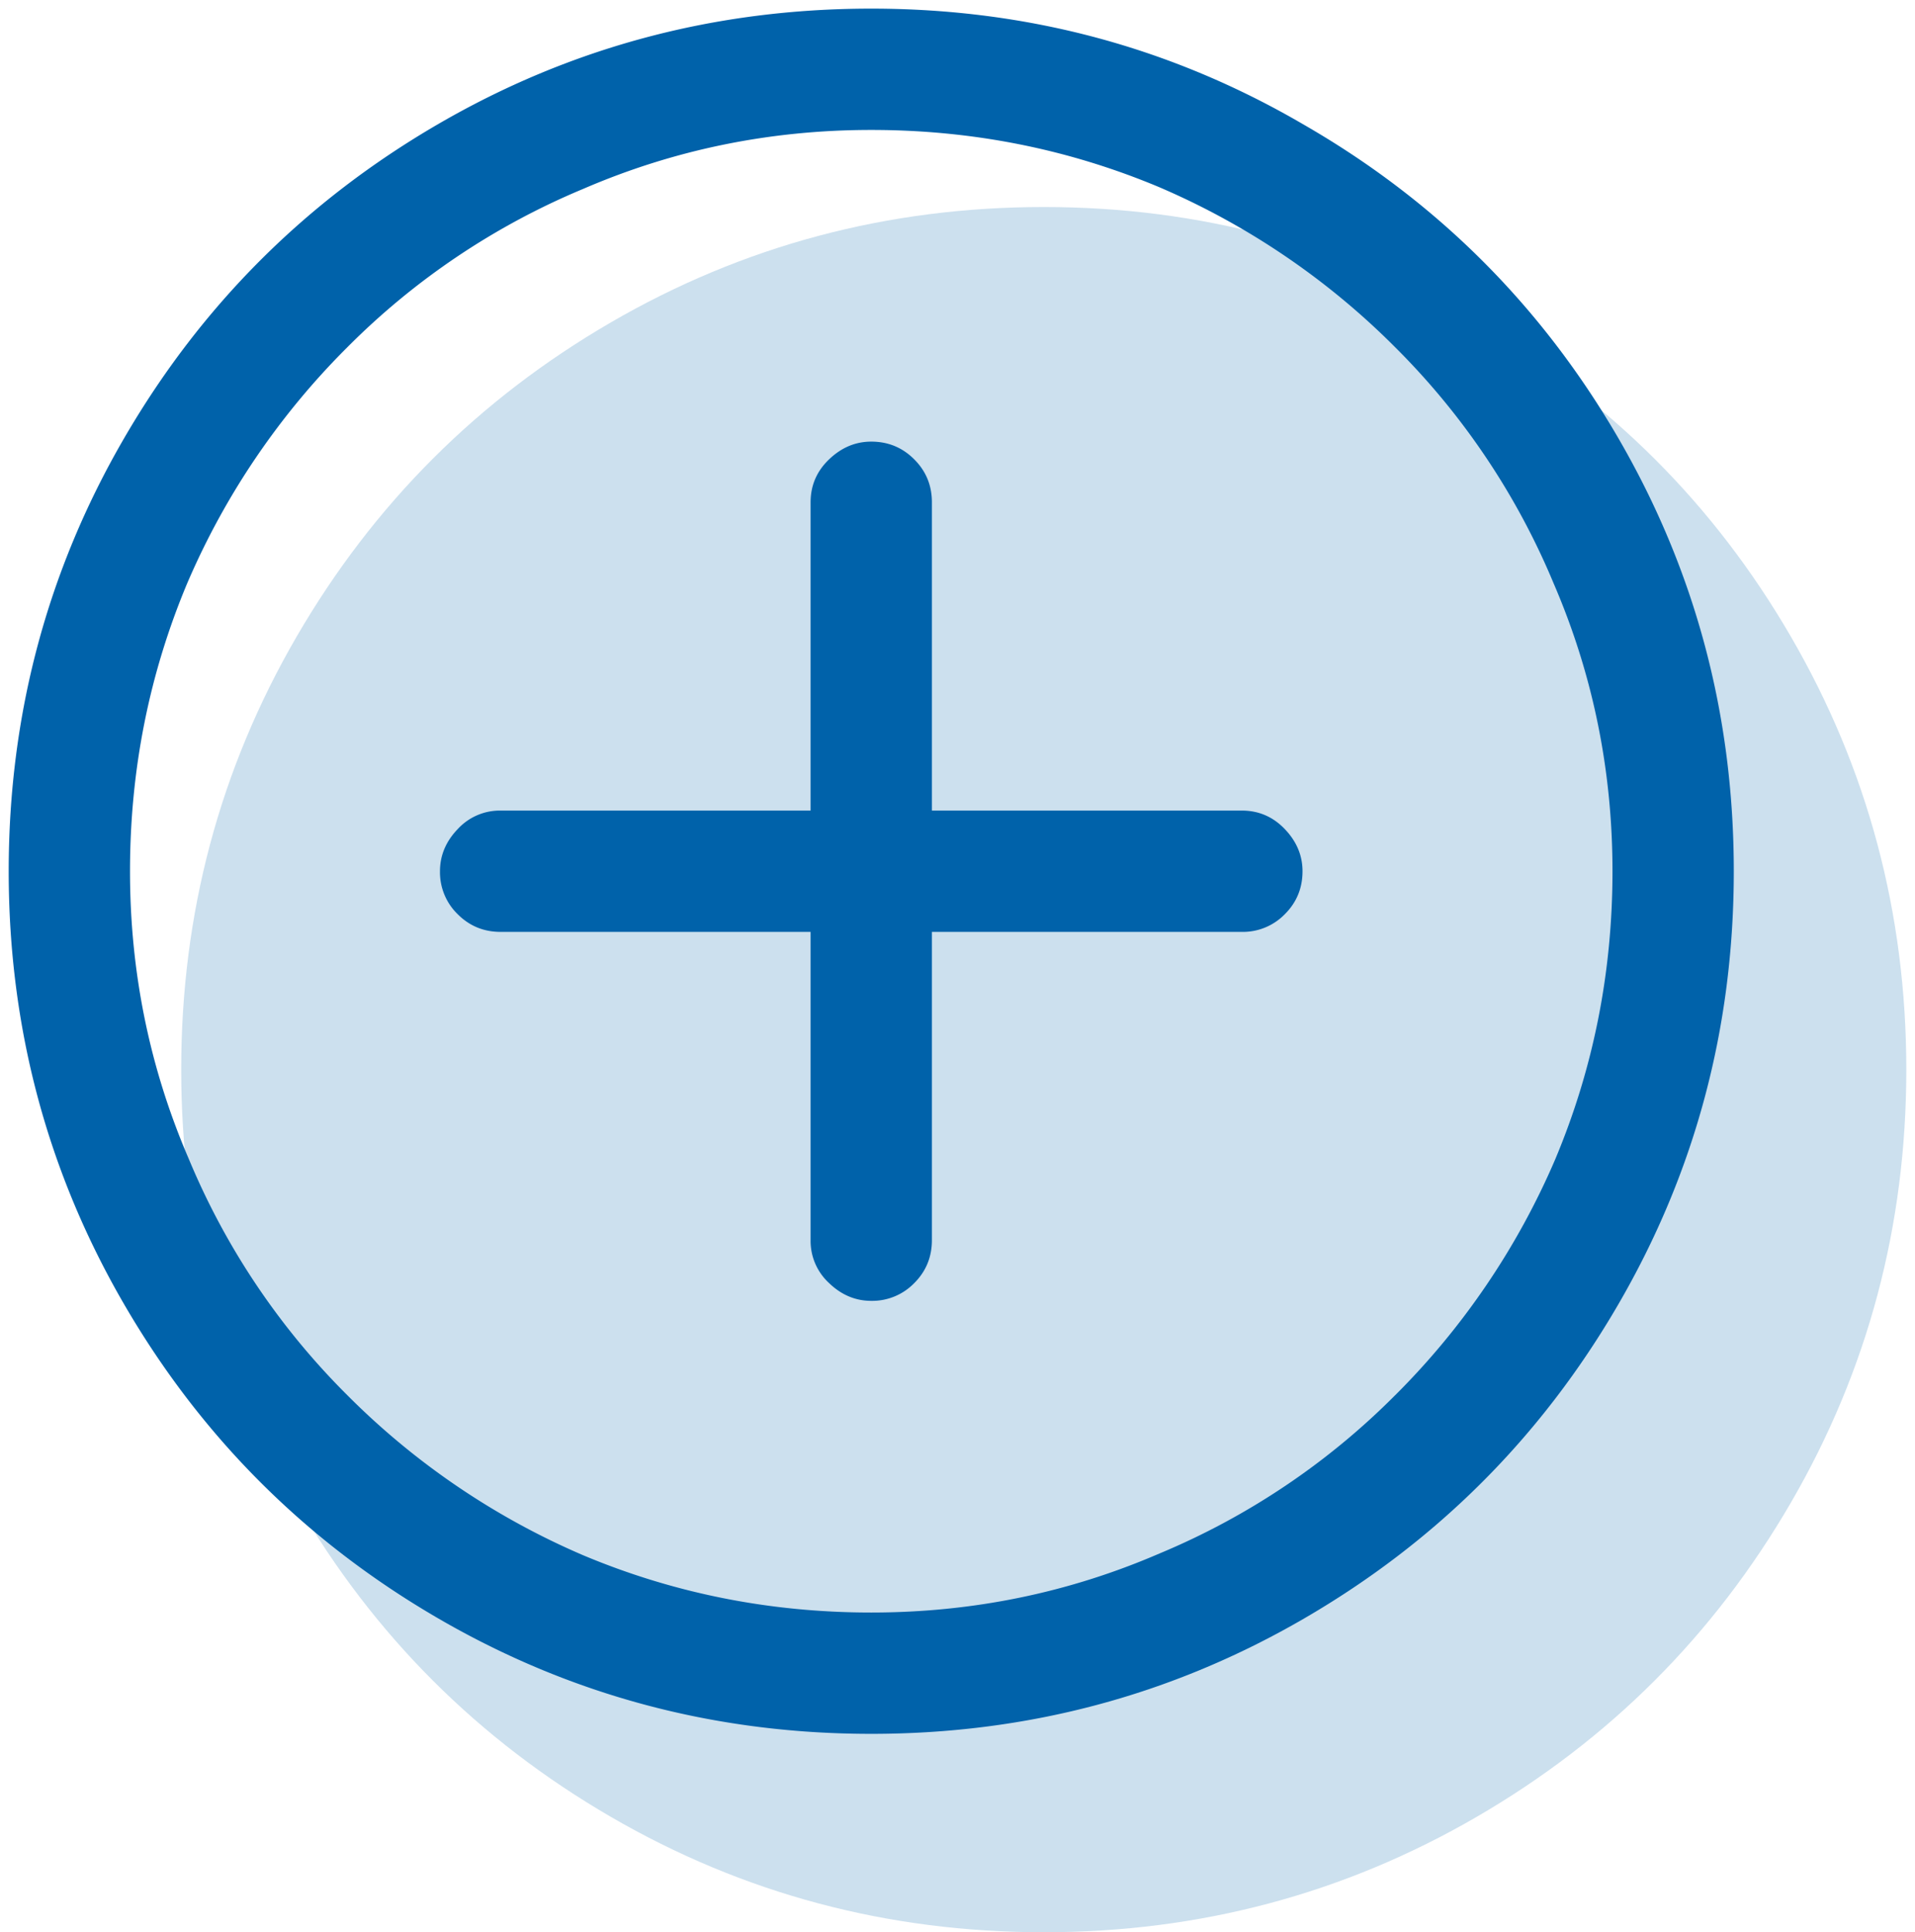 <svg xmlns="http://www.w3.org/2000/svg" width="112" height="113" viewBox="0 0 55 56">
    <g fill="none" fill-rule="nonzero">
        <path fill="#CCE0EE" d="M42.549 9.37c3.841 2.213 6.876 5.24 9.106 9.081C53.885 22.292 55 26.475 55 31s-1.115 8.708-3.345 12.549c-2.23 3.841-5.265 6.876-9.106 9.106C38.708 54.885 34.525 56 30 56s-8.708-1.115-12.549-3.345c-3.841-2.23-6.876-5.265-9.106-9.106C6.115 39.708 5 35.525 5 31s1.115-8.708 3.345-12.549c2.23-3.841 5.265-6.876 9.106-9.106C21.292 7.115 25.475 6 30 6s8.708 1.123 12.549 3.37z"/>
        <path fill="#0062AA" d="M37.549 3.62c3.841 2.213 6.876 5.24 9.106 9.081C48.885 16.542 50 20.725 50 25.25s-1.115 8.708-3.345 12.549c-2.23 3.841-5.265 6.876-9.106 9.106-3.841 2.23-8.024 3.345-12.549 3.345s-8.708-1.115-12.549-3.345C8.61 44.675 5.575 41.64 3.345 37.8 1.115 33.958 0 29.775 0 25.25s1.115-8.708 3.345-12.549C5.575 8.86 8.61 5.825 12.45 3.595 16.292 1.365 20.475.25 25 .25s8.708 1.123 12.549 3.37zm2.637 36.816a21.735 21.735 0 0 0 4.638-6.836c1.107-2.637 1.66-5.42 1.66-8.35 0-2.93-.57-5.713-1.709-8.35a21.063 21.063 0 0 0-4.59-6.836 21.735 21.735 0 0 0-6.835-4.638c-2.637-1.107-5.42-1.66-8.35-1.66-2.93 0-5.713.57-8.35 1.709a21.063 21.063 0 0 0-6.836 4.59A21.735 21.735 0 0 0 5.176 16.9c-1.107 2.637-1.66 5.42-1.66 8.35 0 2.93.57 5.713 1.709 8.35a21.063 21.063 0 0 0 4.59 6.836 21.735 21.735 0 0 0 6.835 4.638c2.637 1.107 5.42 1.66 8.35 1.66 2.93 0 5.713-.57 8.35-1.709a21.063 21.063 0 0 0 6.836-4.59zm-4.444-16.944c.488 0 .904.18 1.245.537.342.358.513.765.513 1.221 0 .488-.17.903-.513 1.245a1.695 1.695 0 0 1-1.245.513h-8.984v8.935c0 .489-.171.904-.513 1.245a1.695 1.695 0 0 1-1.245.513c-.456 0-.863-.17-1.22-.513a1.657 1.657 0 0 1-.538-1.245v-8.935h-8.984c-.488 0-.904-.171-1.245-.513a1.695 1.695 0 0 1-.513-1.245c0-.456.17-.863.513-1.22a1.657 1.657 0 0 1 1.245-.538h8.984v-8.935c0-.489.18-.904.537-1.245.358-.342.765-.513 1.221-.513.488 0 .903.17 1.245.513.342.341.513.756.513 1.245v8.935h8.984z"/>
    </g>
</svg>
